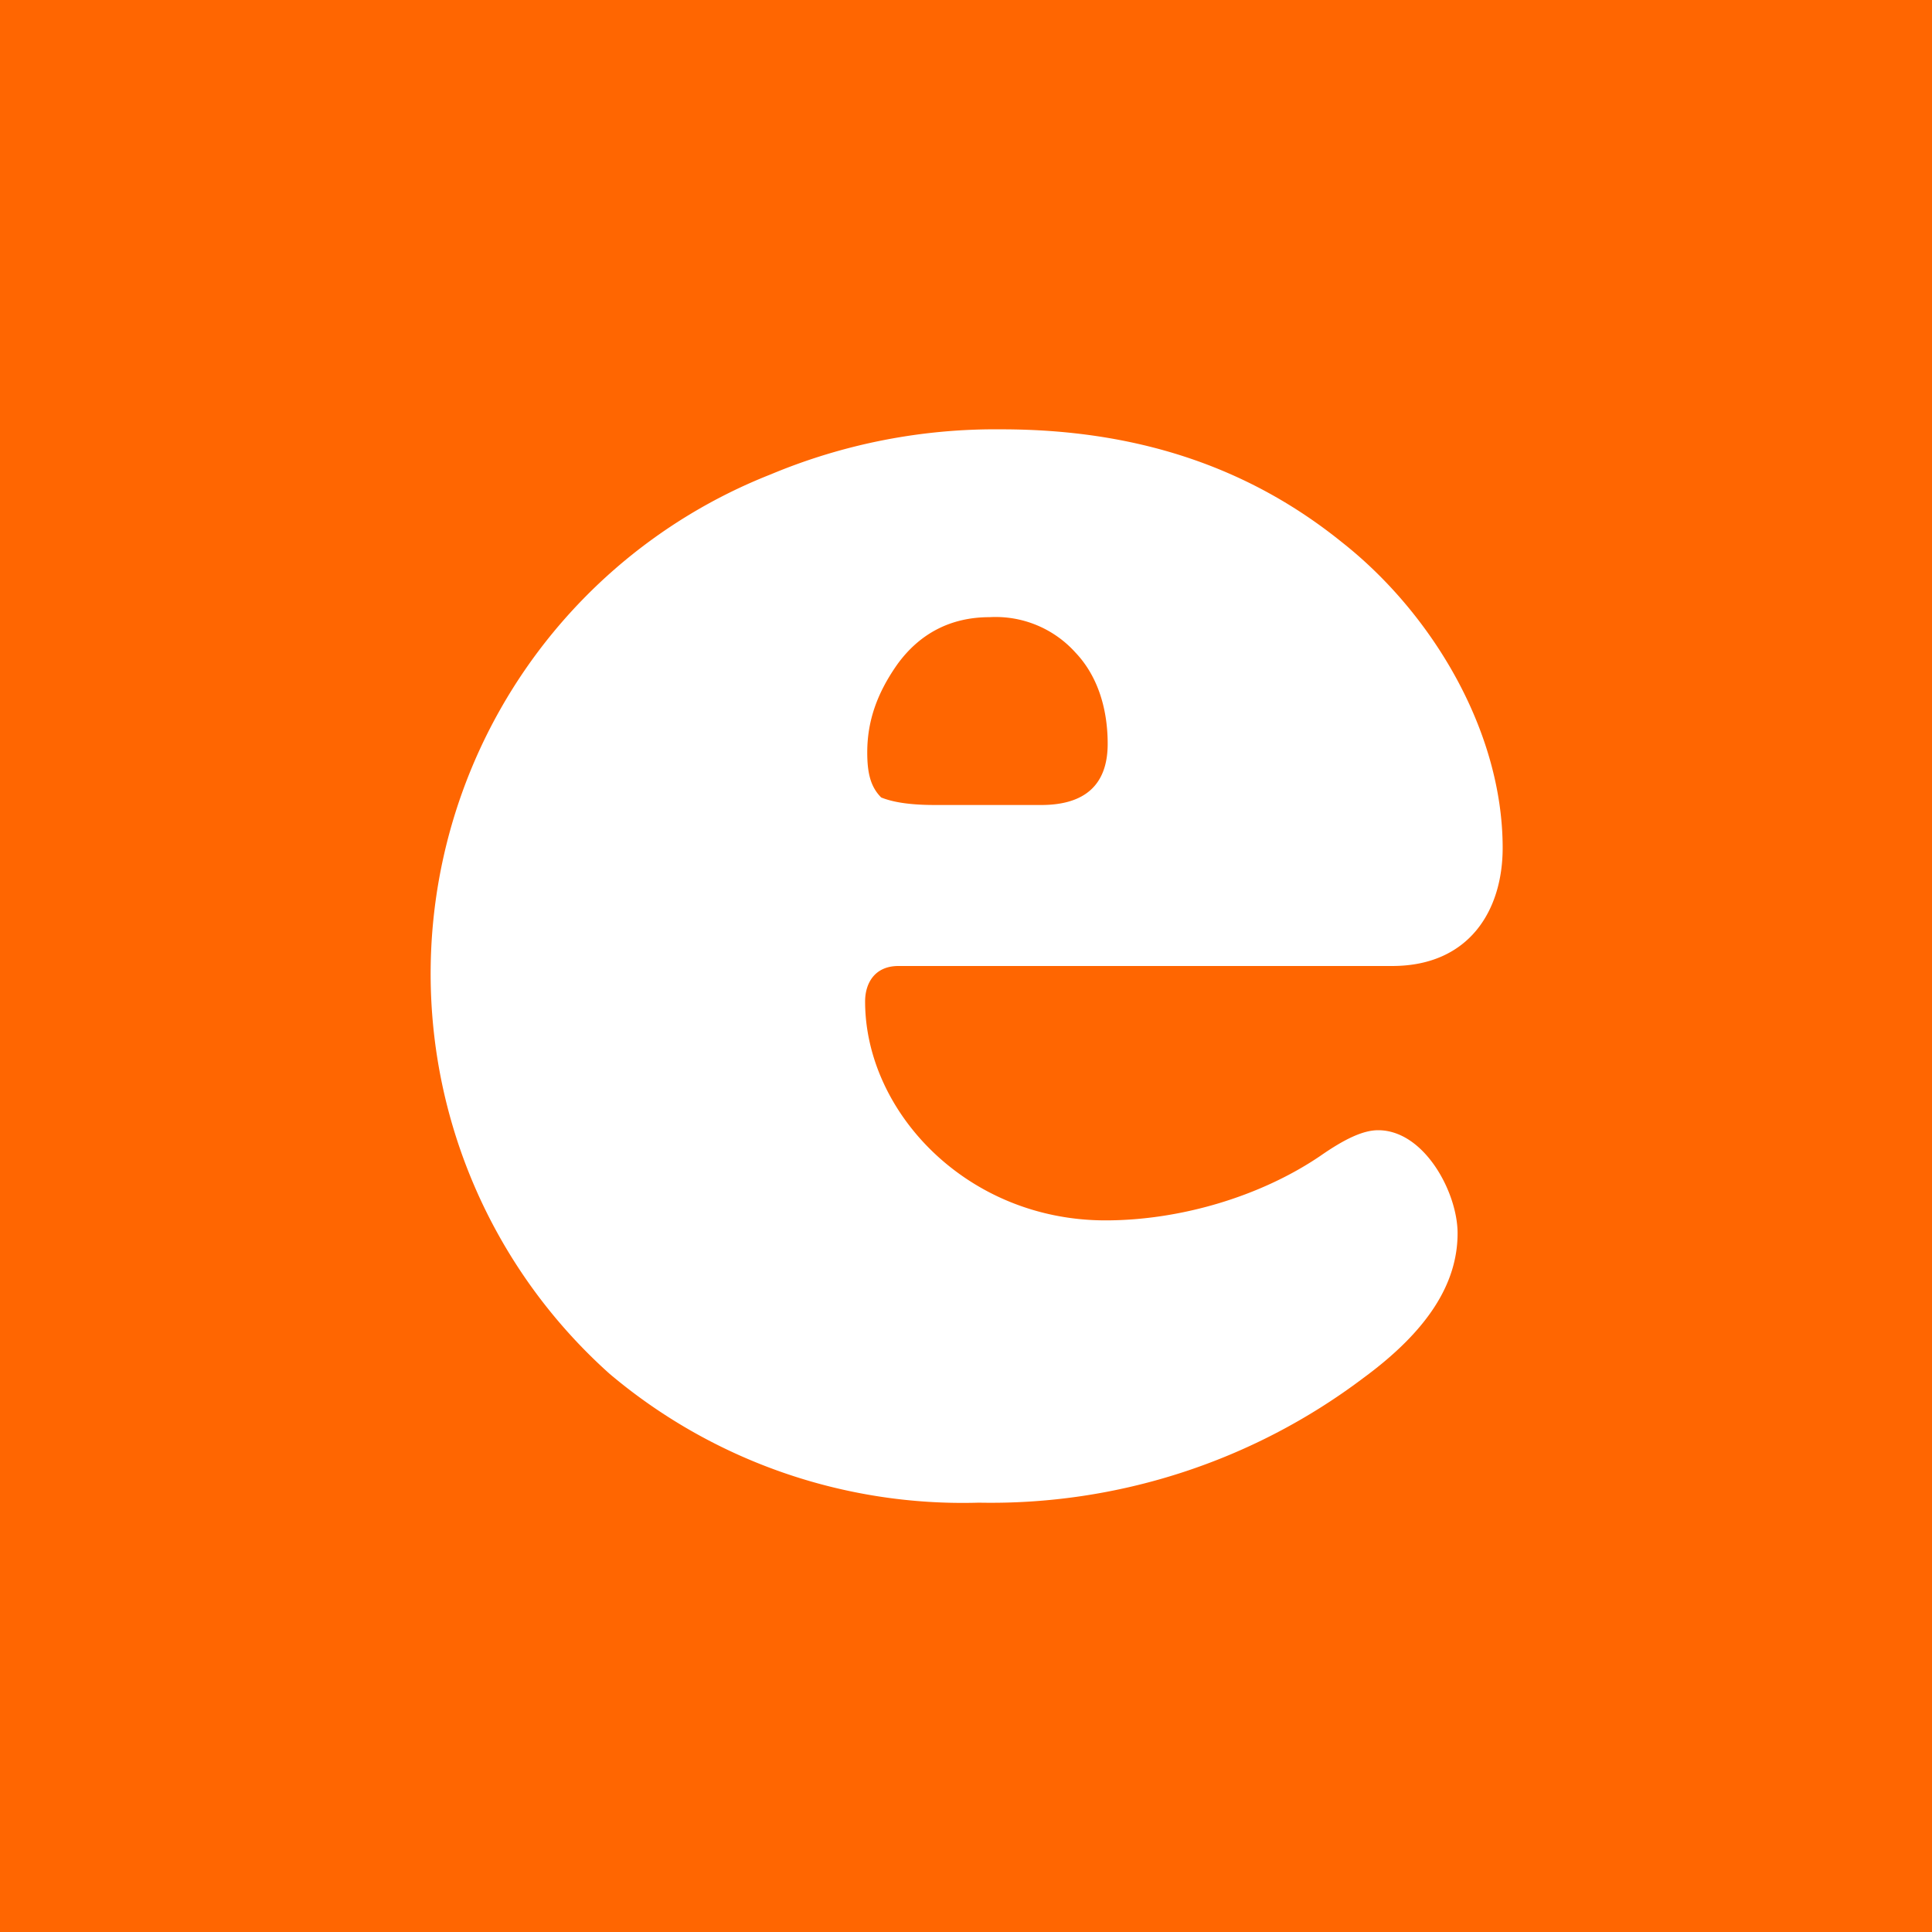 <!-- by TradingView --><svg xmlns="http://www.w3.org/2000/svg" width="18" height="18"><path fill="#FF6601" d="M0 0h18v18H0z"/><path d="M12.97 9h-4.6c-.22 0-.31.16-.31.33 0 1.03.95 2.04 2.24 2.04.69 0 1.44-.22 2-.6.23-.16.4-.24.54-.24.43 0 .74.58.74.96 0 .47-.28.91-.88 1.35A5.76 5.76 0 019.12 14a5.1 5.1 0 01-3.44-1.2 5 5 0 011.5-8.38A5.42 5.42 0 019.33 4c1.24 0 2.29.34 3.17 1.05.84.66 1.5 1.76 1.5 2.85 0 .58-.31 1.1-1.03 1.1zM8.7 7.5h1c.41 0 .62-.19.62-.57 0-.34-.1-.64-.3-.85a1 1 0 00-.8-.33c-.36 0-.65.15-.86.44-.19.27-.28.53-.28.82 0 .19.03.32.13.42.1.04.25.07.5.07z" fill="#fff"/></svg>